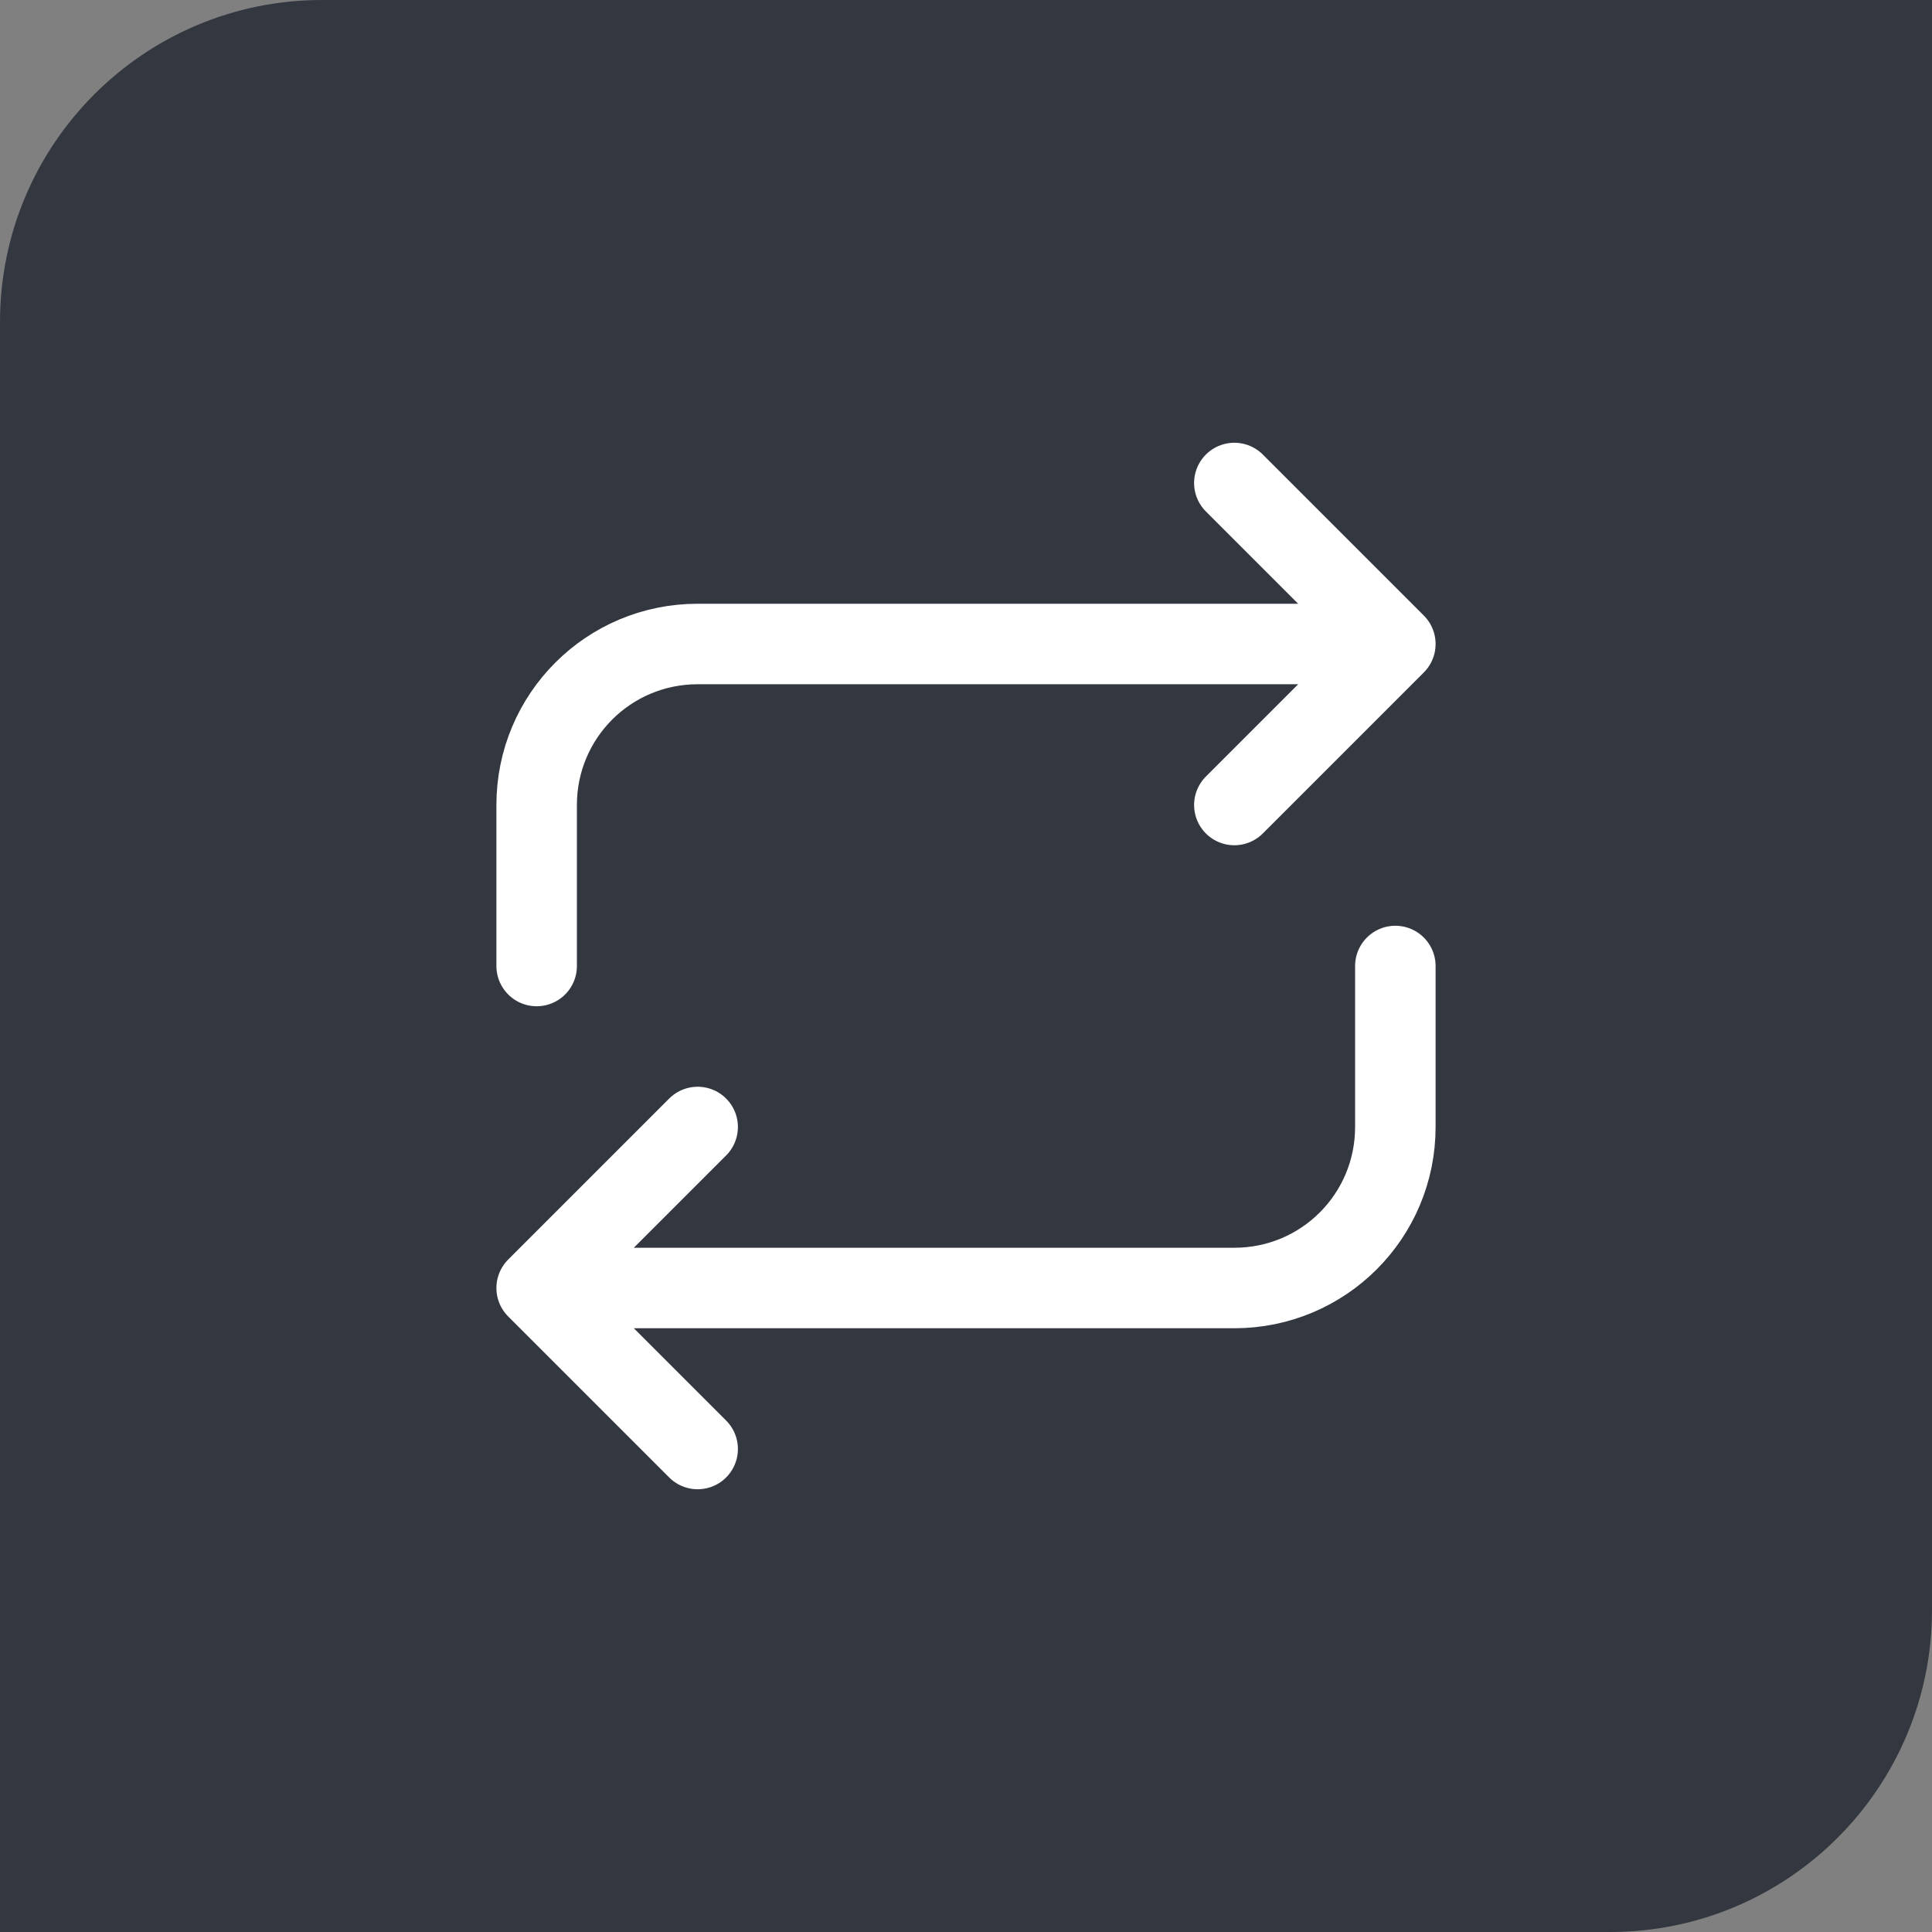 <?xml version="1.0" encoding="UTF-8"?>
<svg xmlns="http://www.w3.org/2000/svg" width="48" height="48" viewBox="0 0 48 48" fill="none">
  <rect x="0" y="0" width="48" height="48" fill="#808080" stroke="none"/>
  <path d="M0 8C0 3.582 3.582 0 8 0H48V40C48 44.418 44.418 48 40 48H0V8Z" fill="#333740"></path>
  <g clip-path="url(#clip0_5215_31424)">
    <path d="M13.333 24V20C13.333 17.787 15.12 16 17.333 16H34.667M34.667 16L30.667 12M34.667 16L30.667 20" stroke="white" stroke-width="2" stroke-linecap="round" stroke-linejoin="round"></path>
    <path d="M34.667 24V28C34.667 30.213 32.88 32 30.667 32H13.333M13.333 32L17.333 36M13.333 32L17.333 28" stroke="white" stroke-width="2" stroke-linecap="round" stroke-linejoin="round"></path>
  </g>
  <defs>
    <clipPath id="clip0_5215_31424">
      <rect width="32" height="32" fill="white" transform="translate(8 8)"></rect>
    </clipPath>
  </defs>
</svg>
